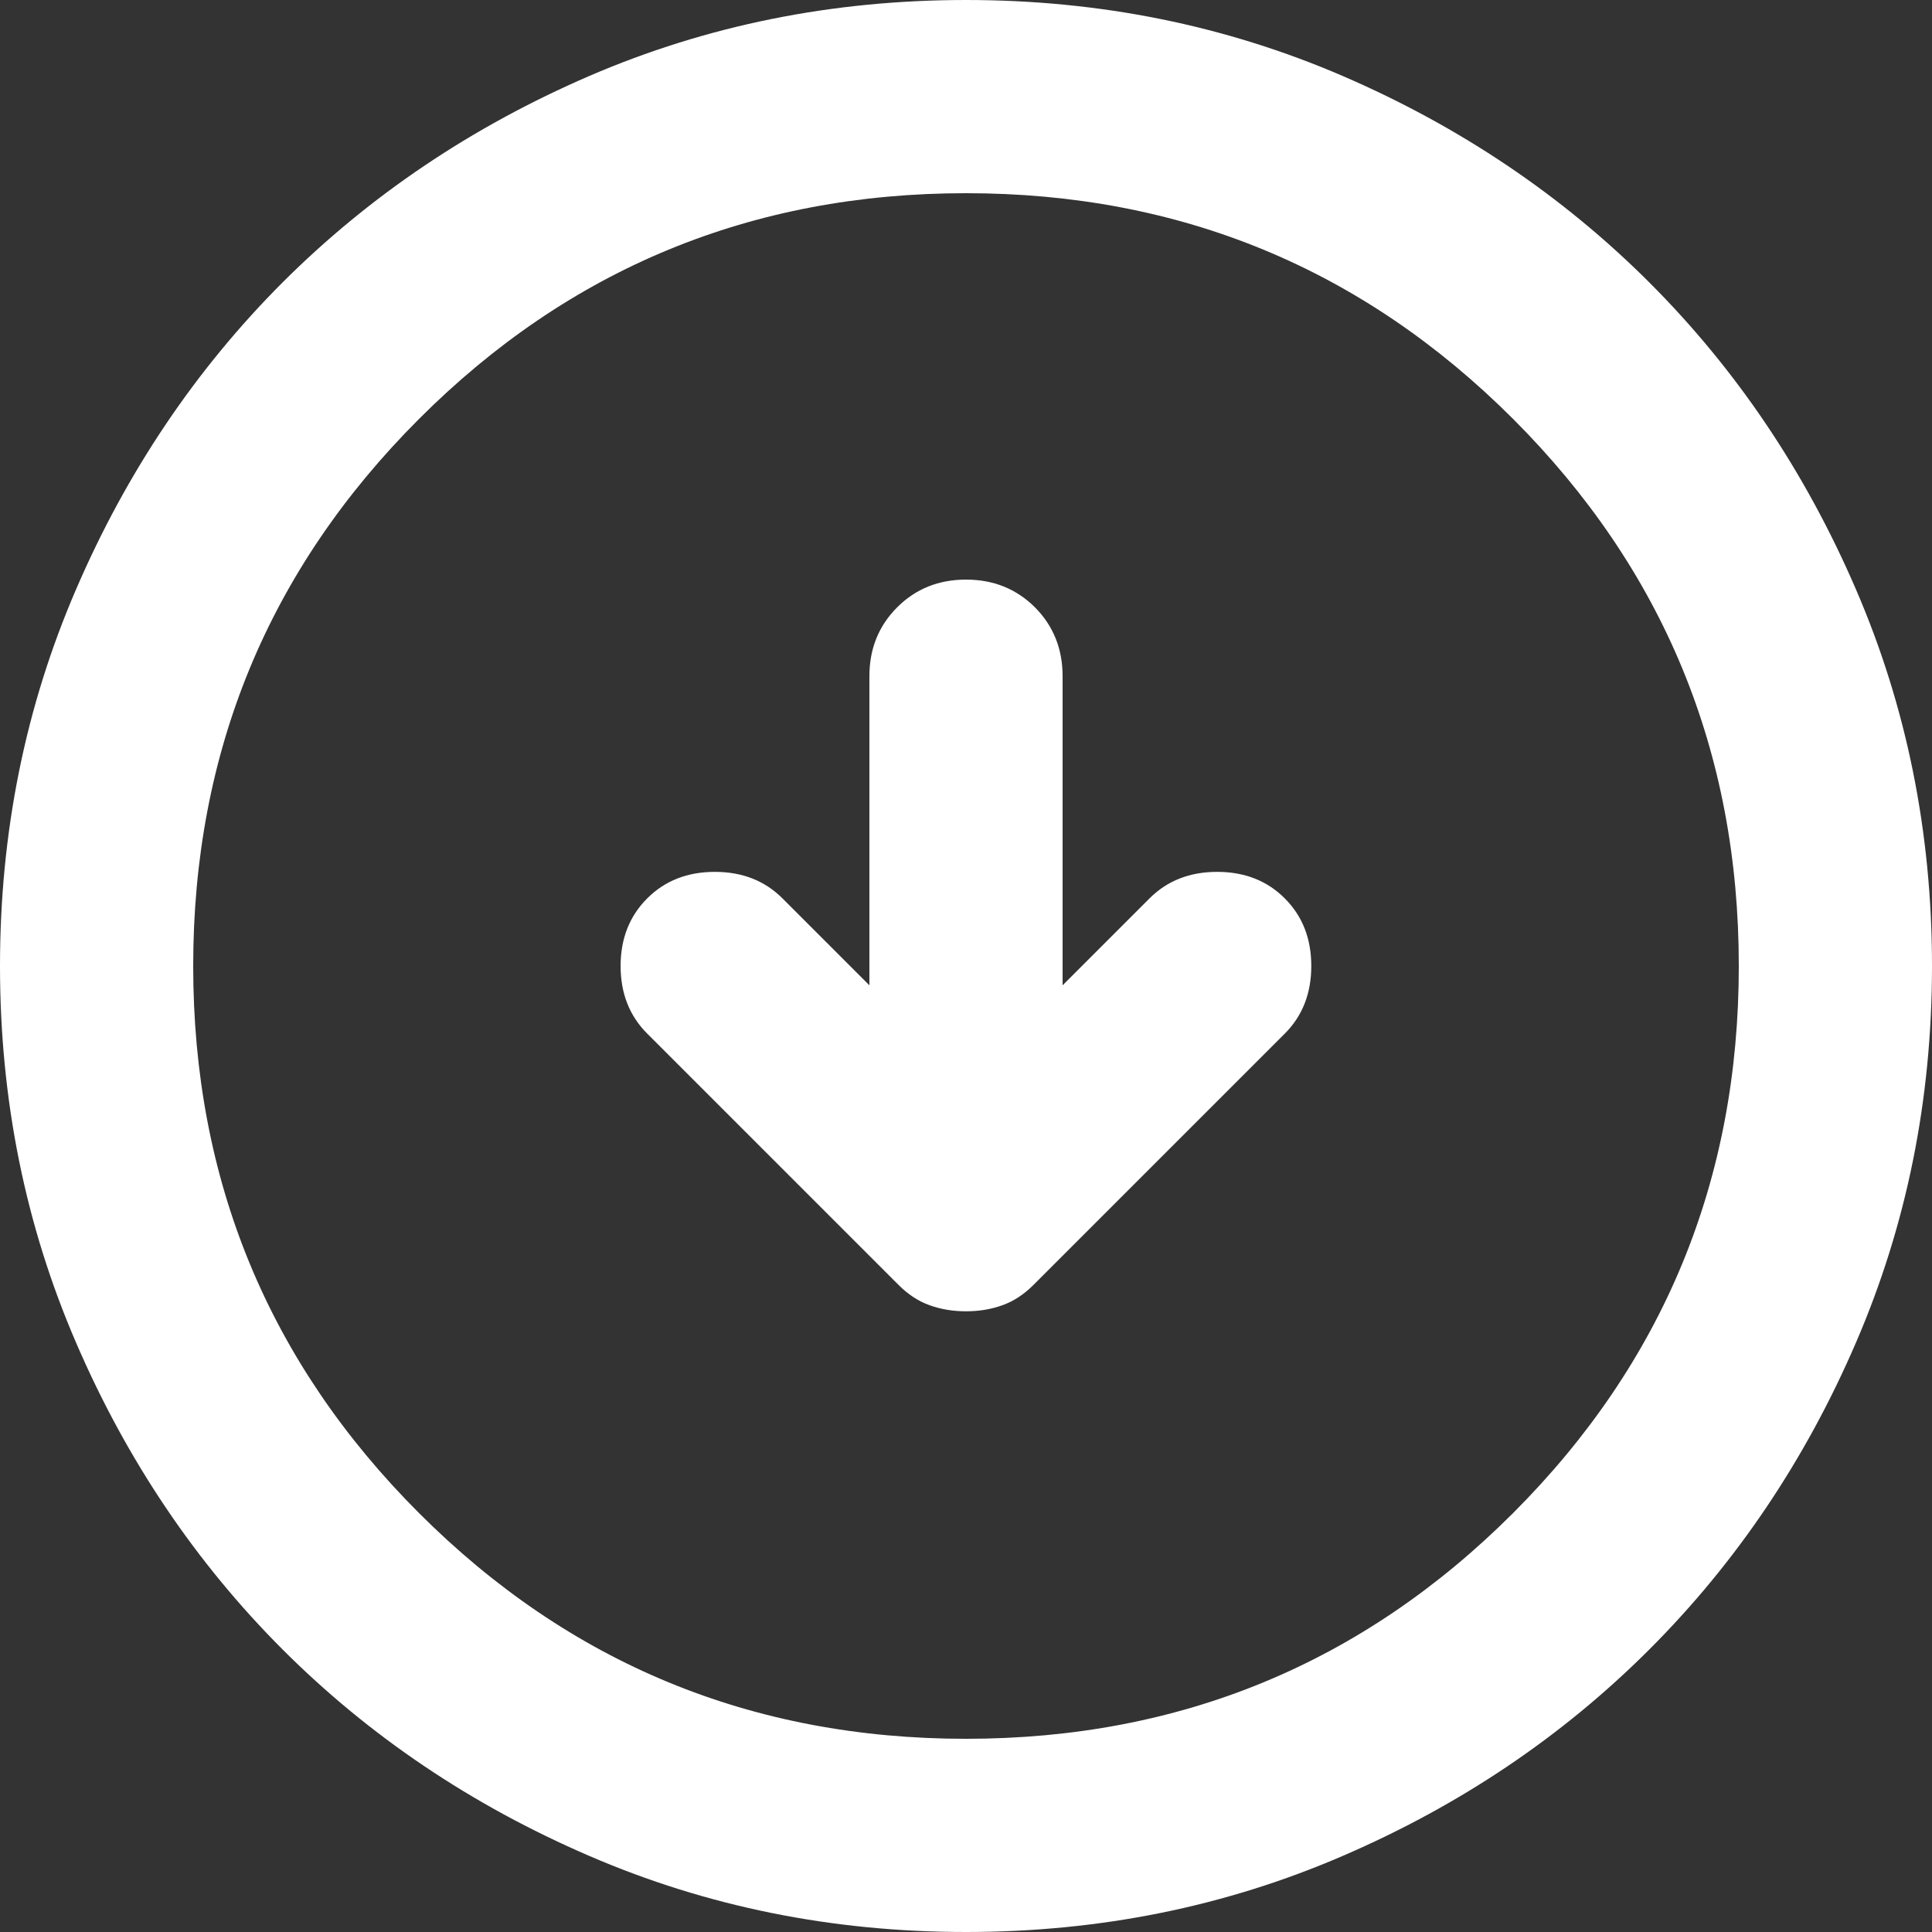 <svg width="18" height="18" viewBox="0 0 18 18" fill="none" xmlns="http://www.w3.org/2000/svg">
<rect x="0" y="0" width="18" height="18" fill="#333333" stroke="none"/>
<path d="M9 12.217C9.12 12.217 9.232 12.199 9.338 12.161C9.443 12.124 9.54 12.06 9.63 11.97L11.97 9.63C12.135 9.465 12.217 9.255 12.217 9C12.217 8.745 12.135 8.535 11.97 8.37C11.805 8.205 11.595 8.123 11.34 8.123C11.085 8.123 10.875 8.205 10.71 8.37L9.9 9.18V6.3C9.9 6.045 9.814 5.831 9.642 5.658C9.469 5.486 9.255 5.4 9 5.4C8.745 5.4 8.531 5.486 8.359 5.658C8.186 5.831 8.1 6.045 8.1 6.3V9.18L7.29 8.37C7.125 8.205 6.915 8.123 6.66 8.123C6.405 8.123 6.195 8.205 6.03 8.37C5.865 8.535 5.782 8.745 5.782 9C5.782 9.255 5.865 9.465 6.03 9.63L8.37 11.97C8.46 12.06 8.557 12.124 8.662 12.161C8.768 12.199 8.88 12.217 9 12.217ZM9 18C7.755 18 6.585 17.764 5.49 17.291C4.395 16.819 3.442 16.177 2.632 15.367C1.823 14.557 1.181 13.605 0.709 12.51C0.236 11.415 0 10.245 0 9C0 7.755 0.236 6.585 0.709 5.49C1.181 4.395 1.823 3.442 2.632 2.632C3.442 1.823 4.395 1.181 5.49 0.708C6.585 0.236 7.755 0 9 0C10.245 0 11.415 0.236 12.51 0.708C13.605 1.181 14.557 1.823 15.367 2.632C16.177 3.442 16.819 4.395 17.291 5.49C17.764 6.585 18 7.755 18 9C18 10.245 17.764 11.415 17.291 12.51C16.819 13.605 16.177 14.557 15.367 15.367C14.557 16.177 13.605 16.819 12.51 17.291C11.415 17.764 10.245 18 9 18ZM9 16.2C10.995 16.2 12.694 15.499 14.097 14.097C15.499 12.694 16.2 10.995 16.2 9C16.2 7.005 15.499 5.306 14.097 3.903C12.694 2.501 10.995 1.8 9 1.8C7.005 1.8 5.306 2.501 3.904 3.903C2.501 5.306 1.8 7.005 1.8 9C1.8 10.995 2.501 12.694 3.904 14.097C5.306 15.499 7.005 16.2 9 16.2Z" fill="white"/>
</svg>
